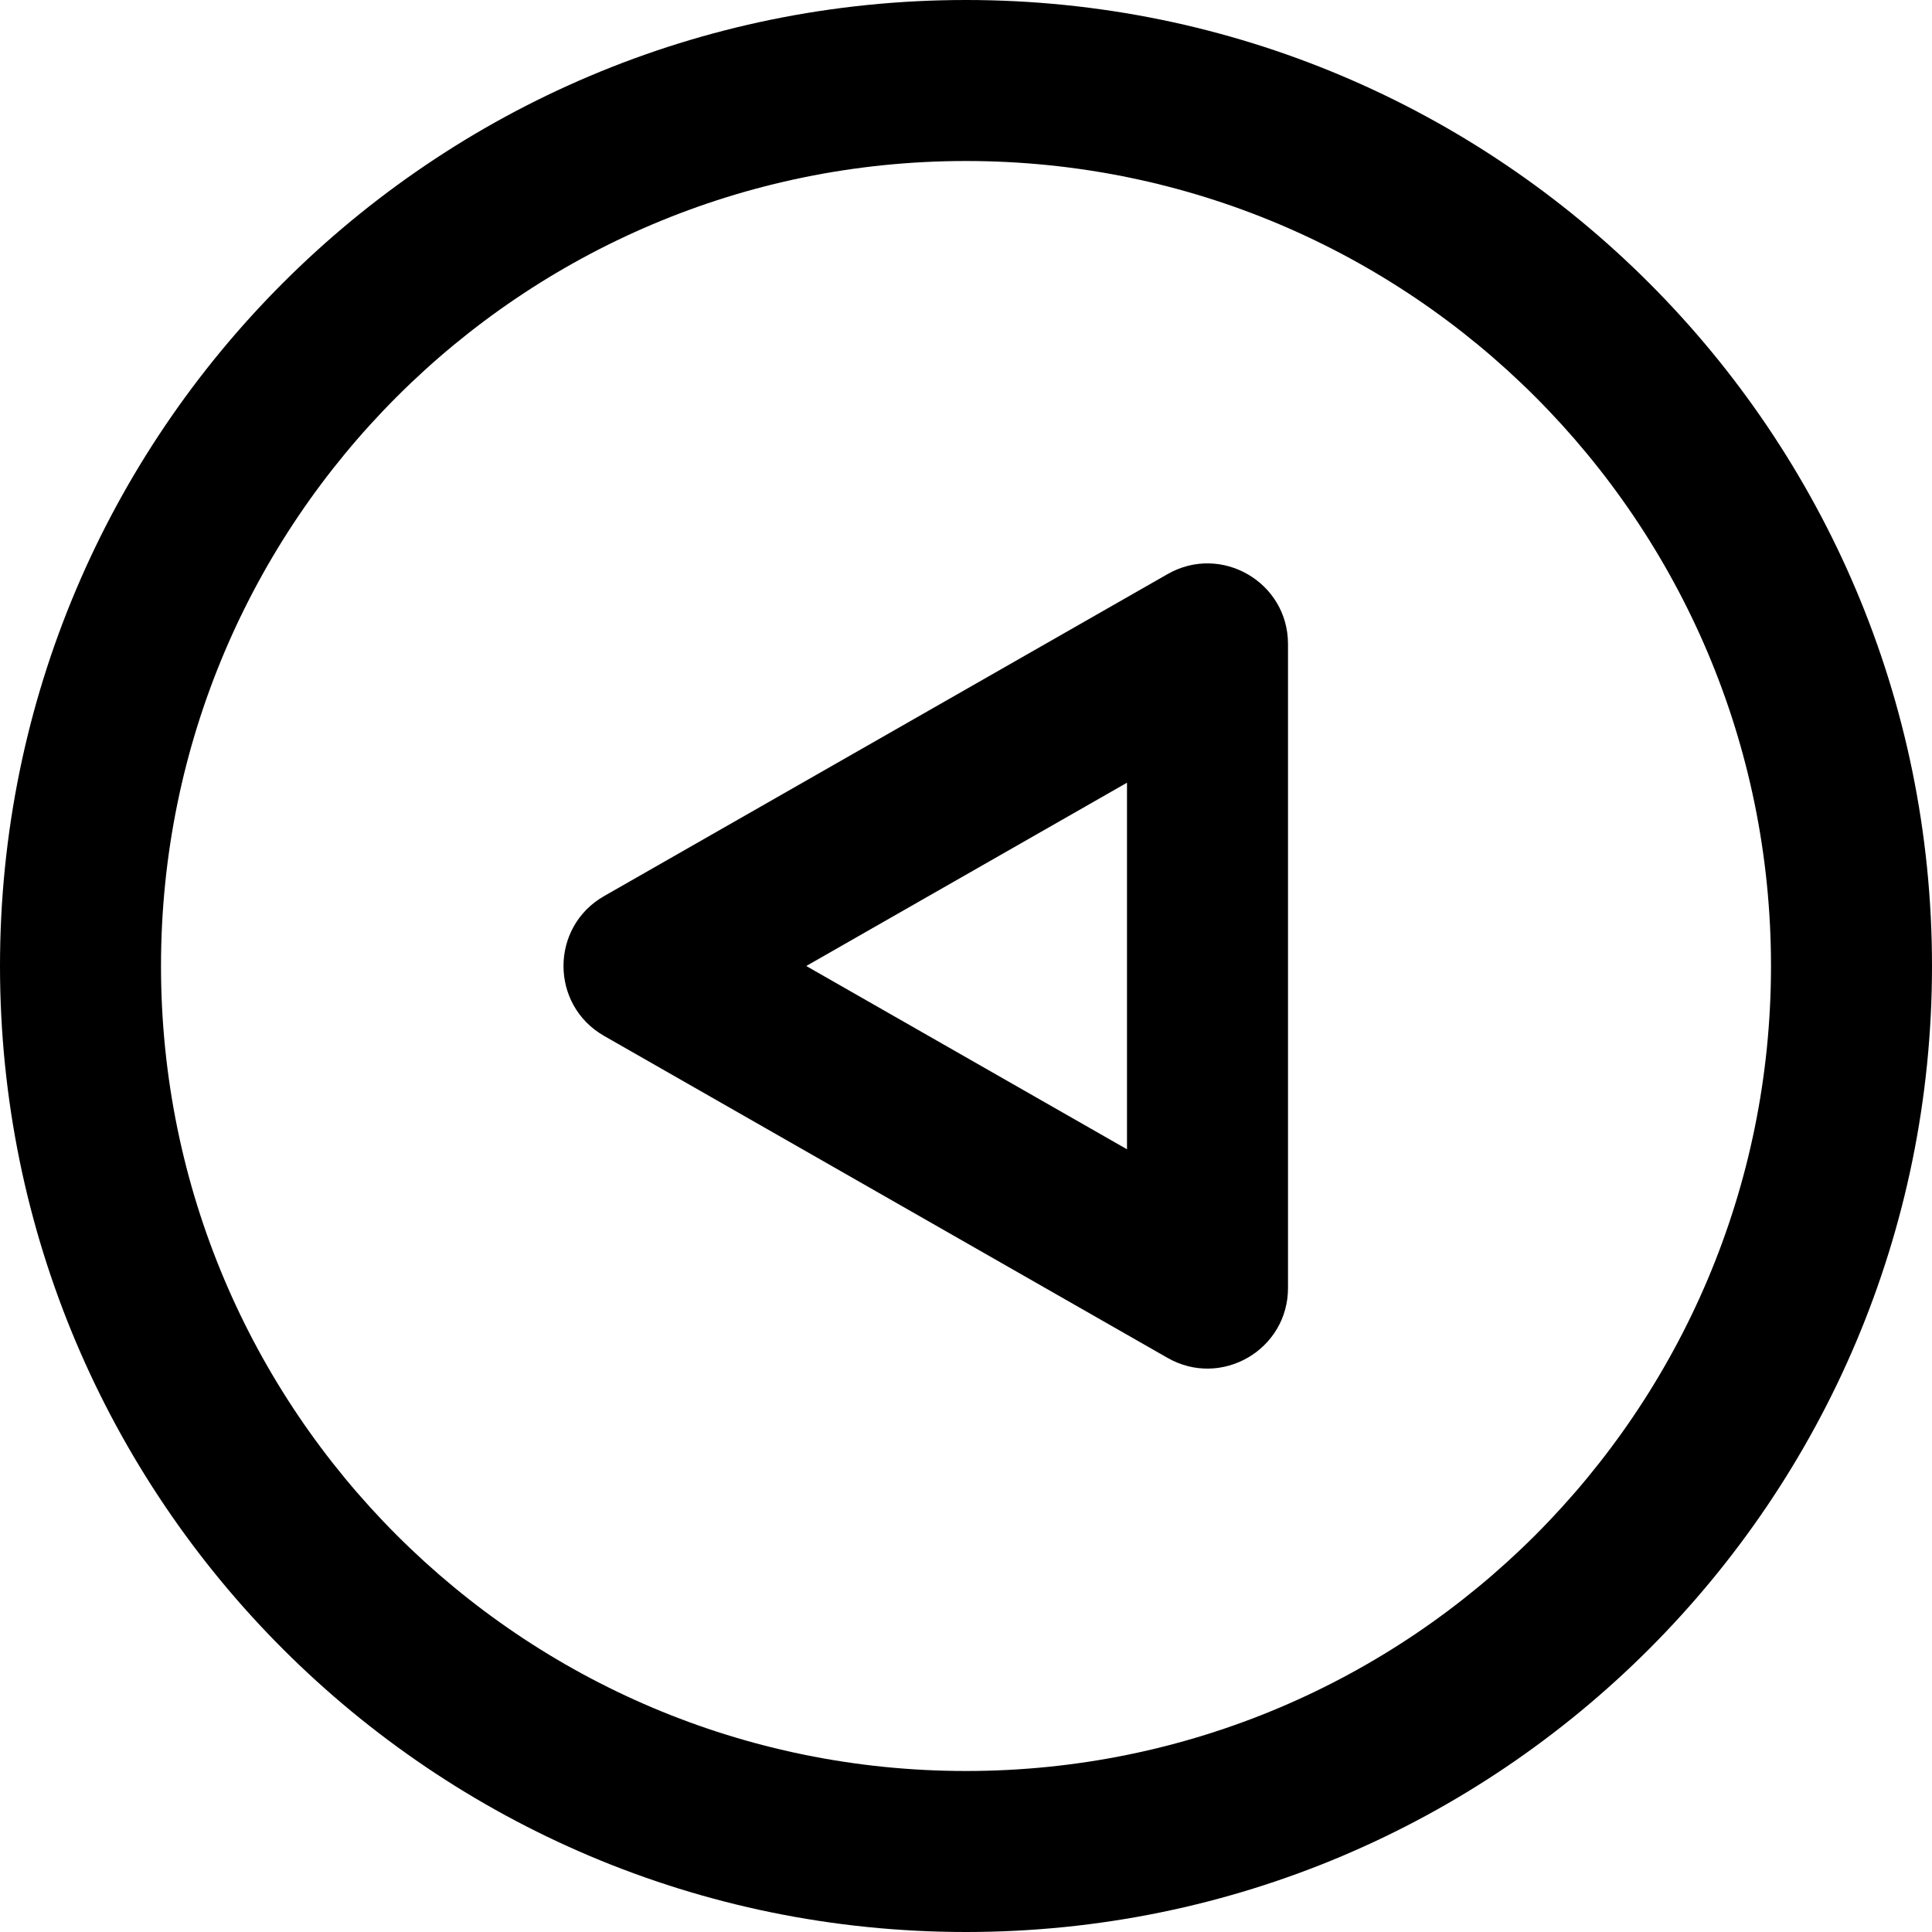 <?xml version="1.0" encoding="iso-8859-1"?>
<!-- Uploaded to: SVG Repo, www.svgrepo.com, Generator: SVG Repo Mixer Tools -->
<svg fill="#000000" height="800px" width="800px" version="1.1" id="Layer_1" xmlns="http://www.w3.org/2000/svg" xmlns:xlink="http://www.w3.org/1999/xlink" 
	 viewBox="0 0 512 512" xml:space="preserve">
<g>
	<g>
		<g>
			<path d="M256,0C114.618,0,0,114.618,0,256s114.618,256,256,256s256-114.618,256-256S397.382,0,256,0z M256,469.333
				c-117.818,0-213.333-95.515-213.333-213.333S138.182,42.667,256,42.667S469.333,138.182,469.333,256S373.818,469.333,256,469.333
				z"/>
			<path d="M309.416,152.144l-149.333,85.333c-14.332,8.19-14.332,28.855,0,37.045l149.333,85.333
				c14.222,8.127,31.918-2.142,31.918-18.523V170.667C341.333,154.286,323.638,144.017,309.416,152.144z M298.667,304.572
				L213.665,256l85.001-48.572V304.572z"/>
		</g>
	</g>
</g>
</svg>